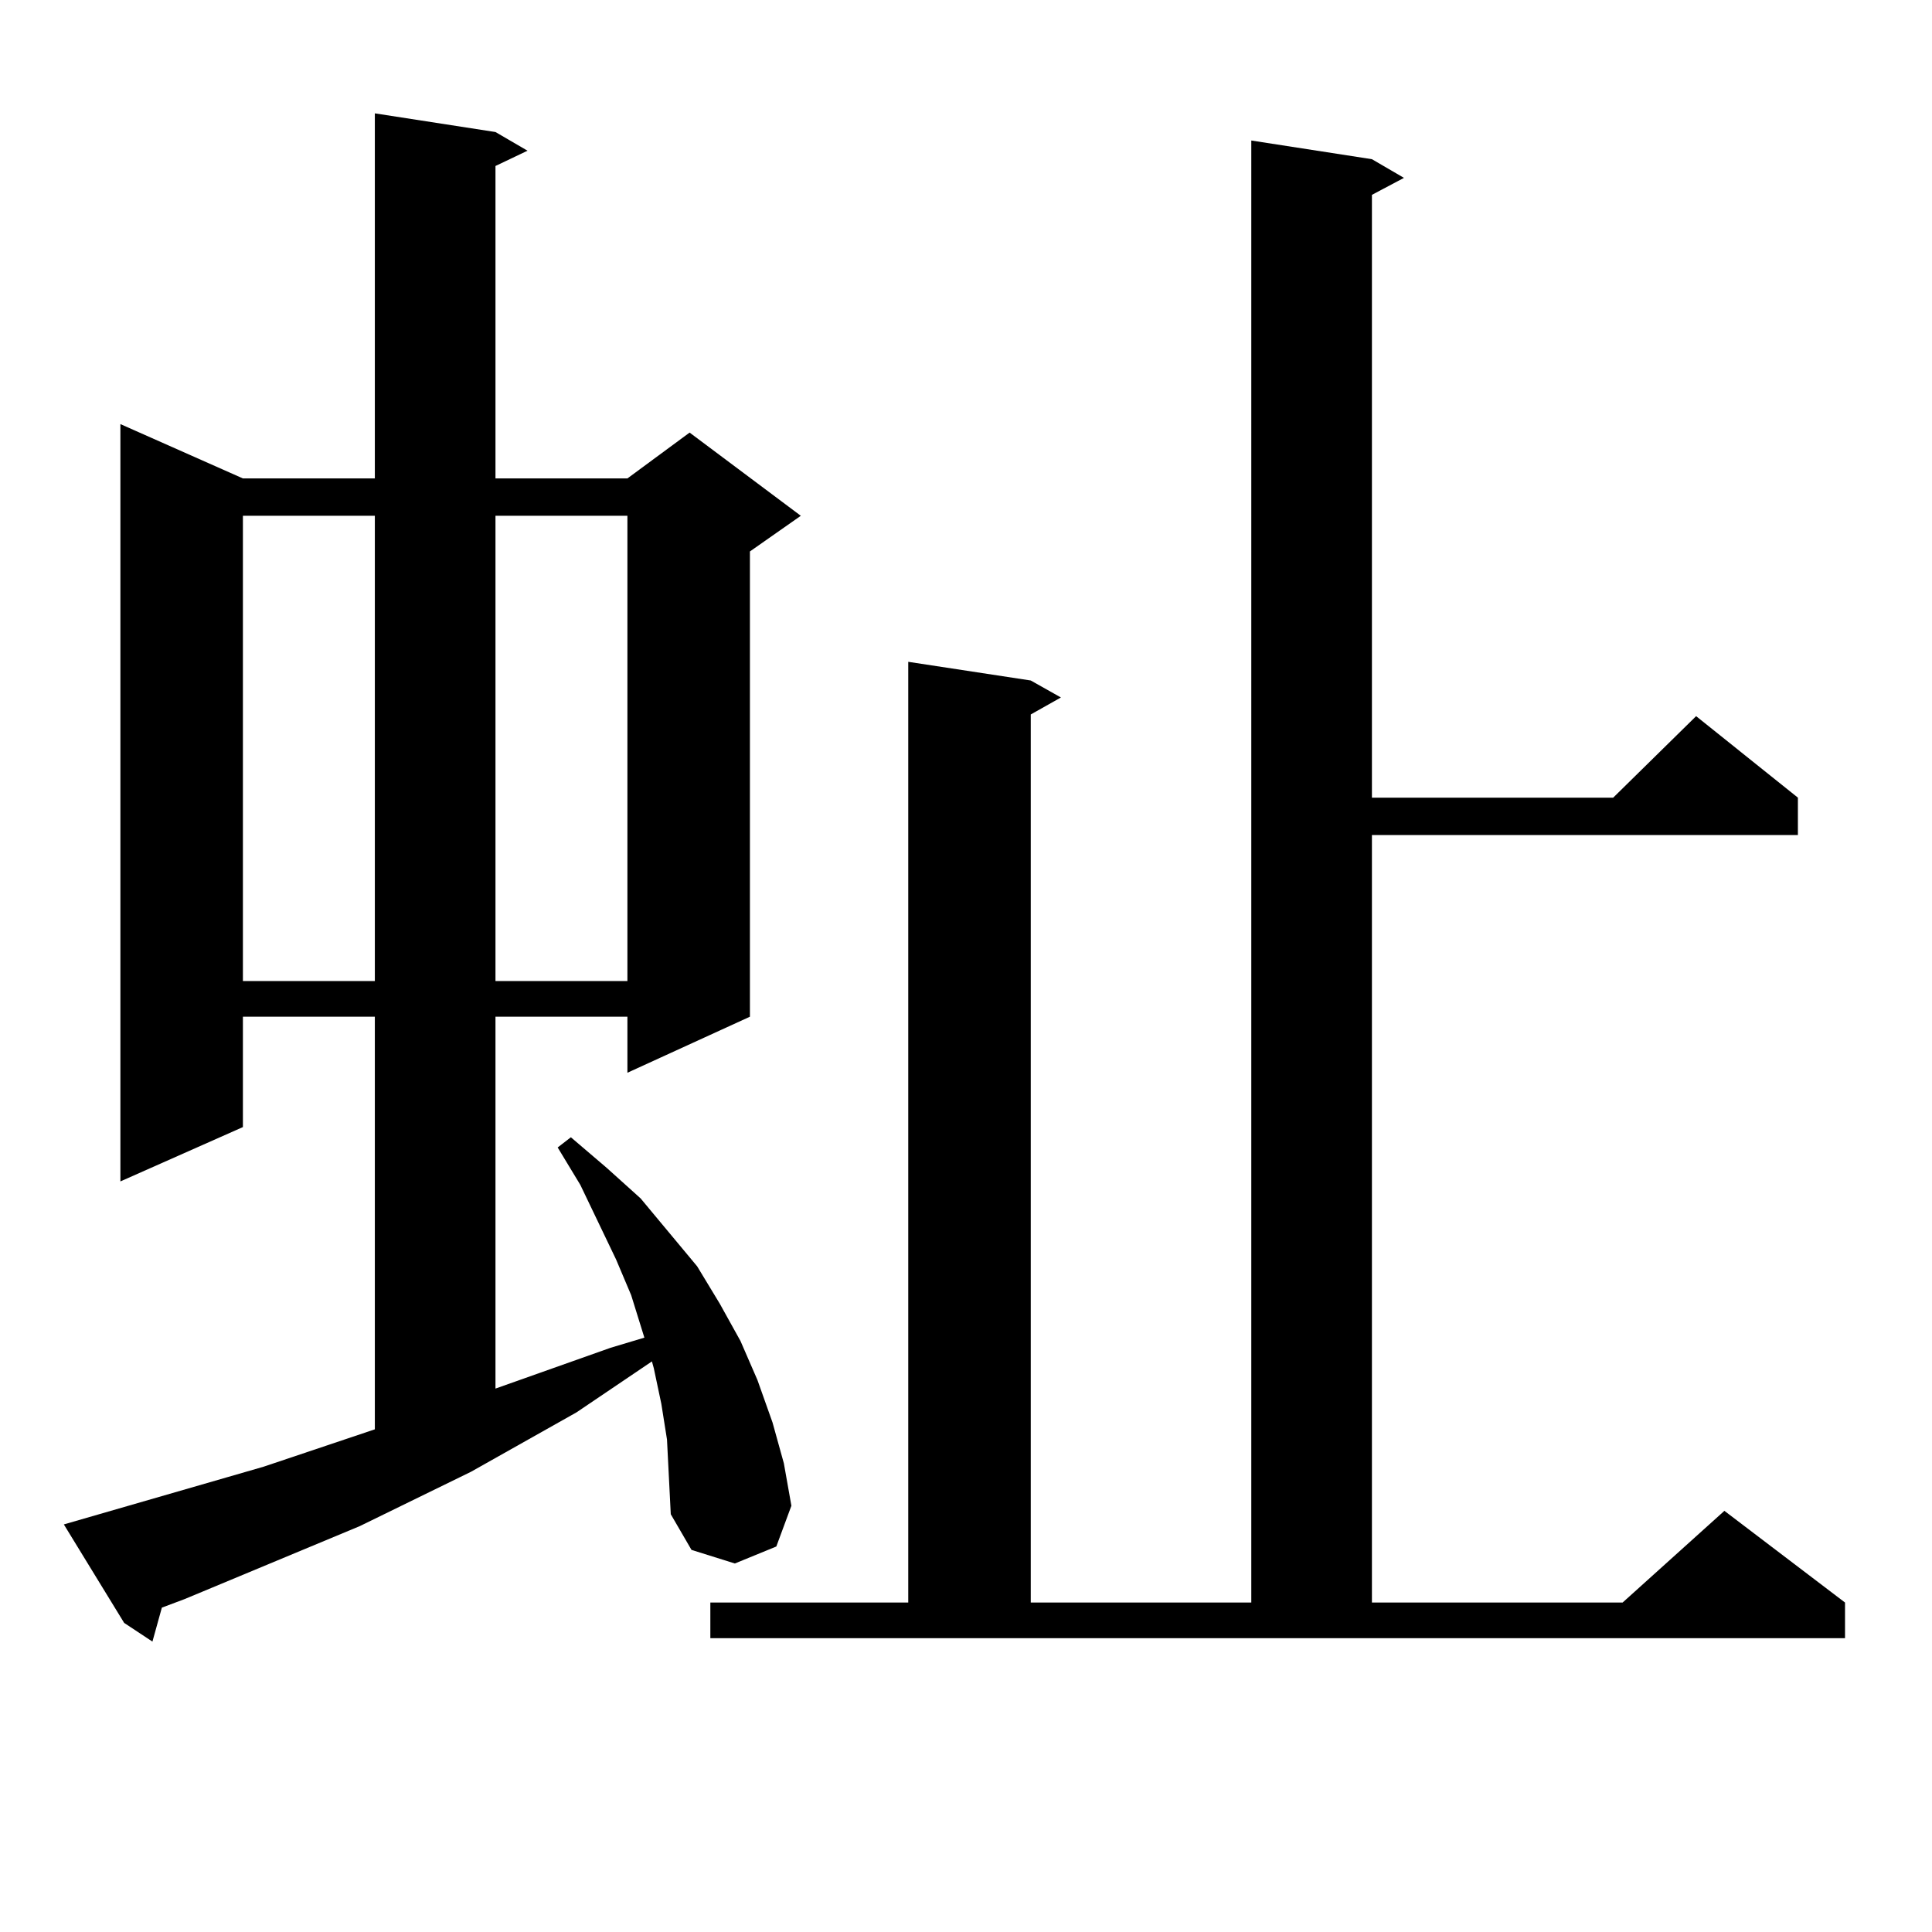 <?xml version="1.0" encoding="utf-8"?>
<!-- Generator: Adobe Illustrator 16.0.0, SVG Export Plug-In . SVG Version: 6.00 Build 0)  -->
<!DOCTYPE svg PUBLIC "-//W3C//DTD SVG 1.1//EN" "http://www.w3.org/Graphics/SVG/1.1/DTD/svg11.dtd">
<svg version="1.1" id="图层_1" xmlns="http://www.w3.org/2000/svg" xmlns:xlink="http://www.w3.org/1999/xlink" x="0px" y="0px"
	 width="1000px" height="1000px" viewBox="0 0 1000 1000" enable-background="new 0 0 1000 1000" xml:space="preserve">
<path d="M345.235,745.094l-2.927-18.457l-3.902-18.457l-0.976-3.516l-39.023,26.367l-54.633,30.762l-57.56,28.125l-90.729,37.793
	l-11.707,4.395L78.9,849.684l-14.634-9.668l-31.219-50.977l103.412-29.883l57.56-19.336V526.246h-68.291v57.129L62.315,611.5
	V219.508l63.413,28.125h68.291V58.668l62.438,9.668l16.585,9.668l-16.585,7.91v161.719h68.291l32.194-23.73l57.56,43.066
	l-26.341,18.457v240.82l-63.413,29.004v-29.004h-68.291v192.48l59.511-21.094l17.561-5.273l-6.829-21.973l-7.805-18.457
	l-18.536-38.672l-11.707-19.336l6.829-5.273l18.536,15.82l17.561,15.82l29.268,35.156l11.707,19.336l10.731,19.336l8.78,20.215
	l7.805,21.973l5.854,21.094l3.902,21.973l-7.805,21.094l-21.463,8.789l-22.438-7.031l-10.731-18.457l-0.976-19.336L345.235,745.094z
	 M125.729,266.969v240.82h68.291v-240.82H125.729z M256.457,266.969v240.82h68.291v-240.82H256.457z M367.674,829.469H470.11
	V342.555l63.413,9.668l15.609,8.789l-15.609,8.789v459.668h114.144V72.73l62.438,9.668l16.585,9.668l-16.585,8.789v312.012h124.875
	l42.926-42.188l52.682,42.188v19.336H710.104v397.266h129.753l52.682-47.461l62.438,47.461v18.457H367.674V829.469z"/>
</svg>
